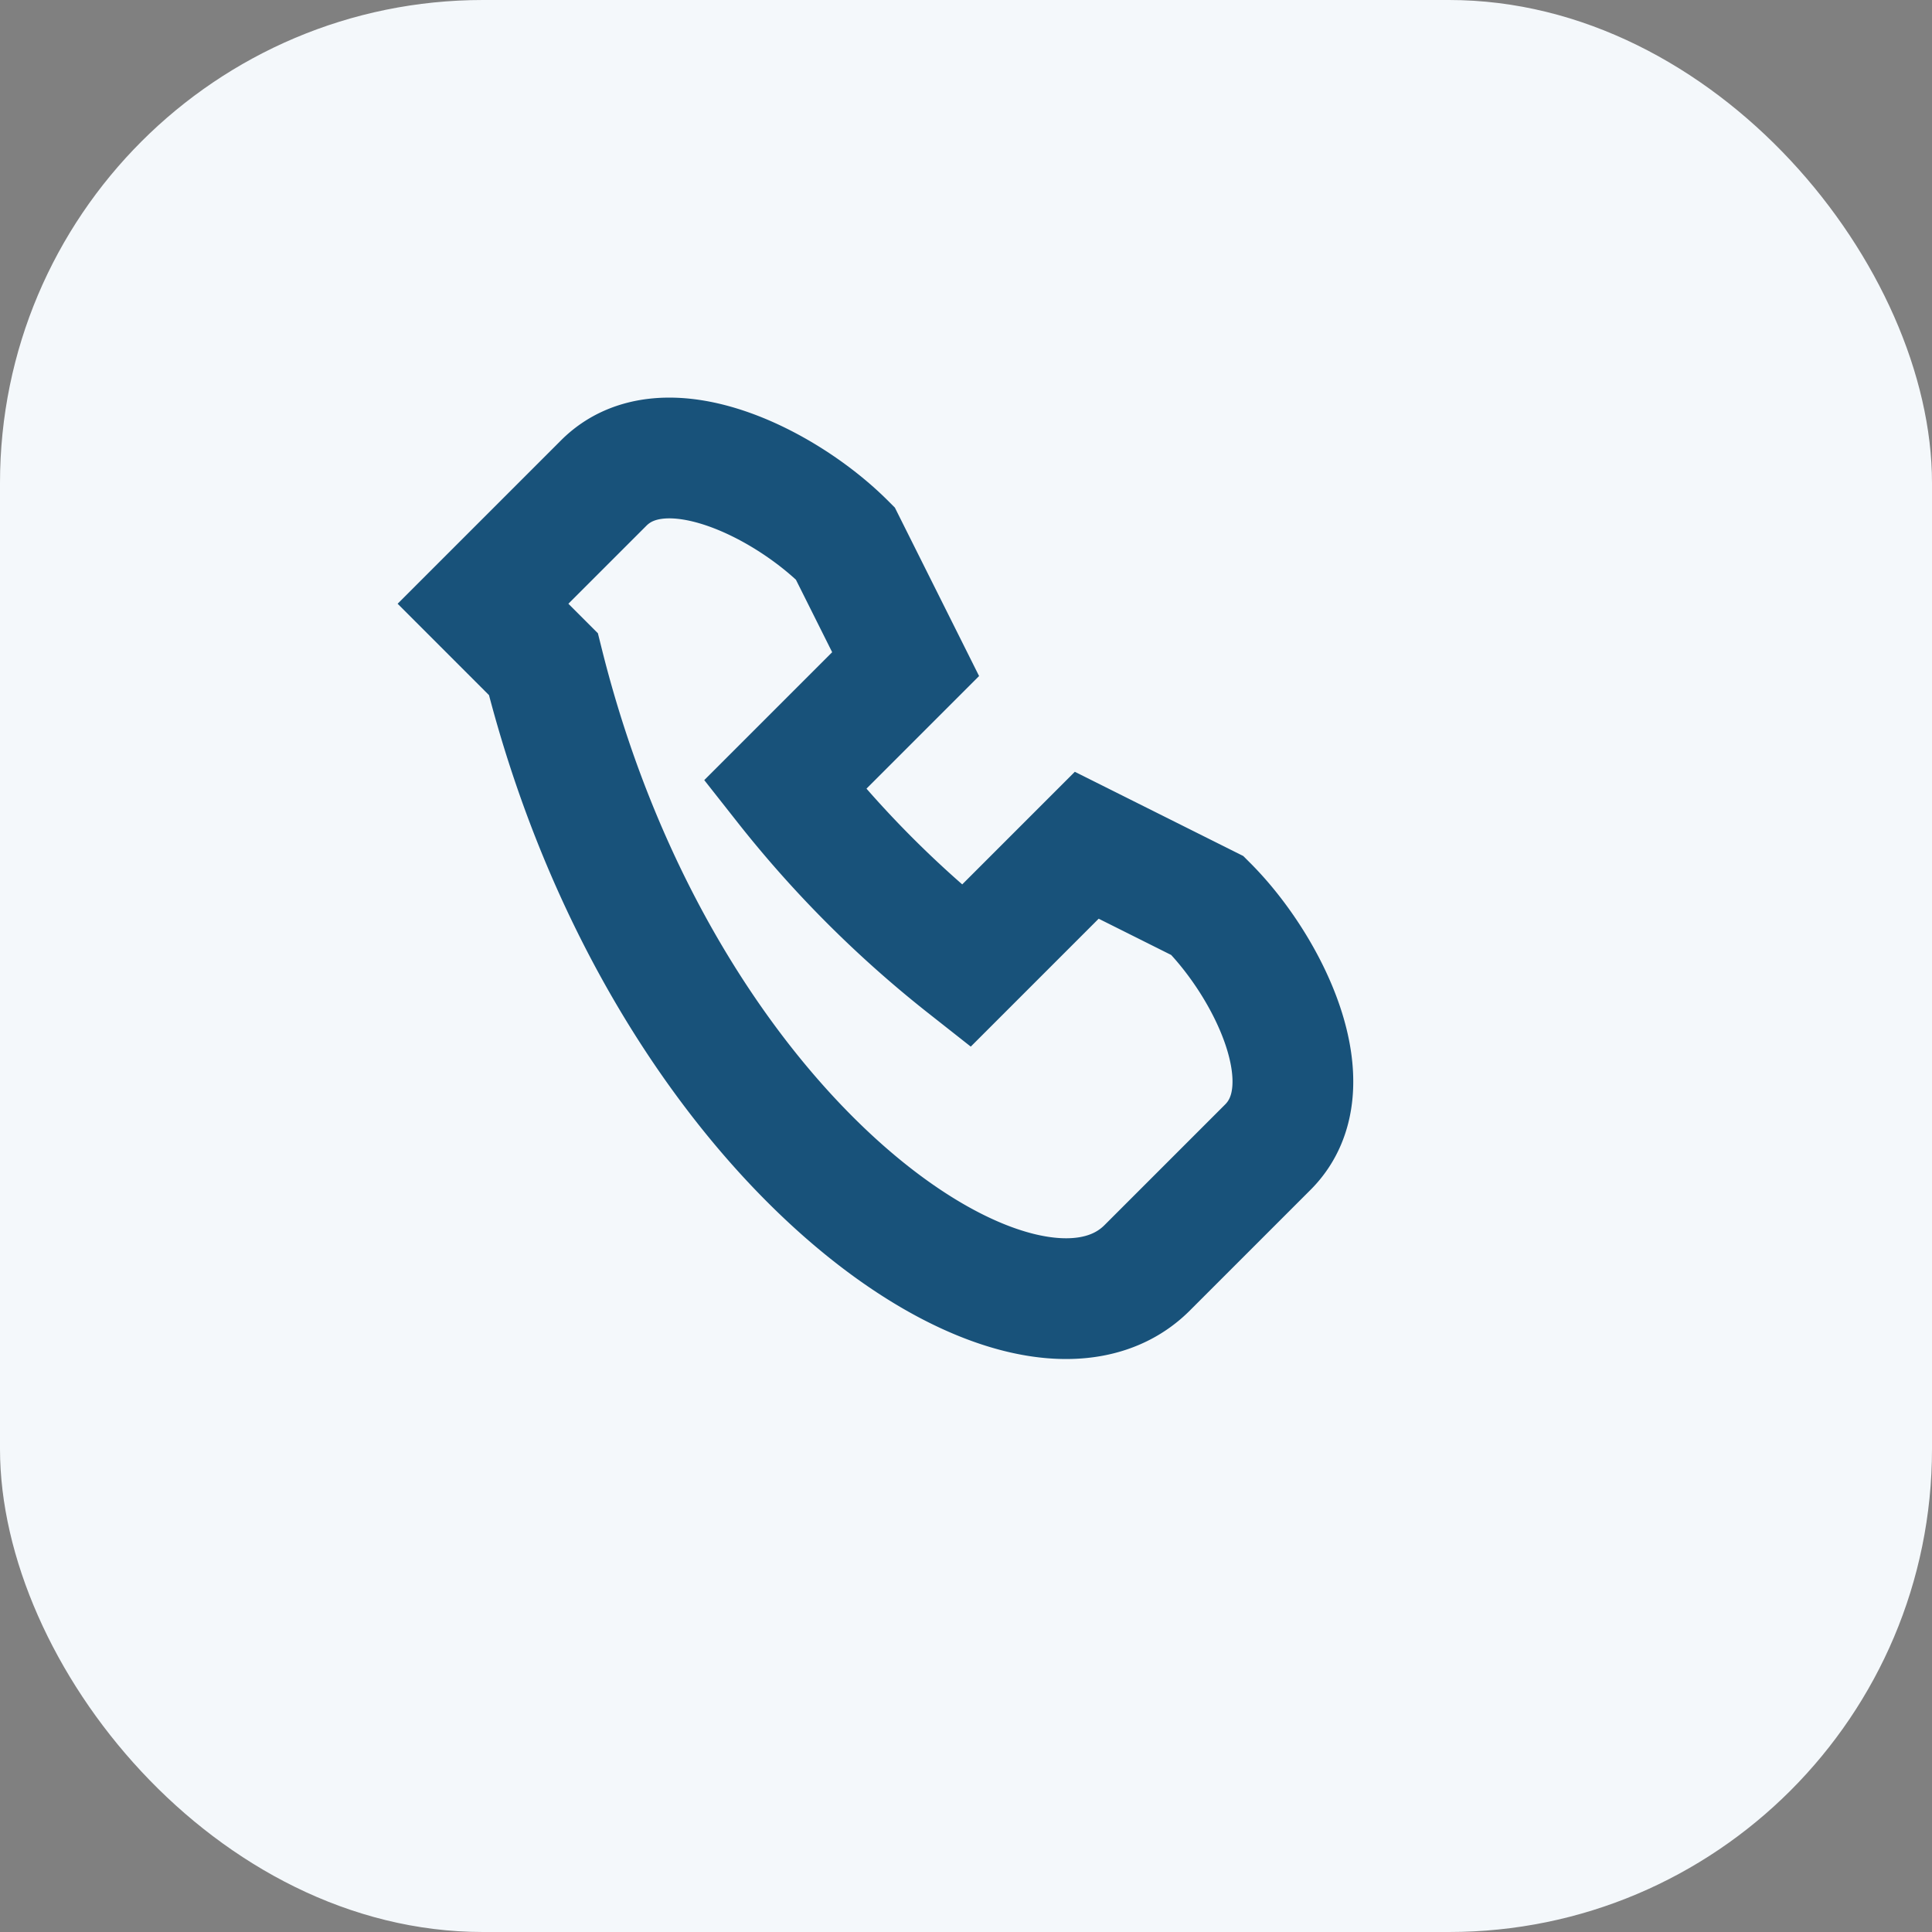 <?xml version="1.0" encoding="UTF-8"?>
<svg xmlns="http://www.w3.org/2000/svg" width="32" height="32" viewBox="0 0 32 32"><rect x="0" y="0" width="32" height="32" fill="#808080" stroke="none"/><rect width="32" height="32" rx="8" fill="#F4F8FB"/><path d="M9 11c2 8 8 12 10 10l2-2c1-1 0-3-1-4l-2-1-2 2a18 18 0 01-3-3l2-2-1-2c-1-1-3-2-4-1l-2 2z" stroke="#18527A" stroke-width="2" fill="none"/></svg>
